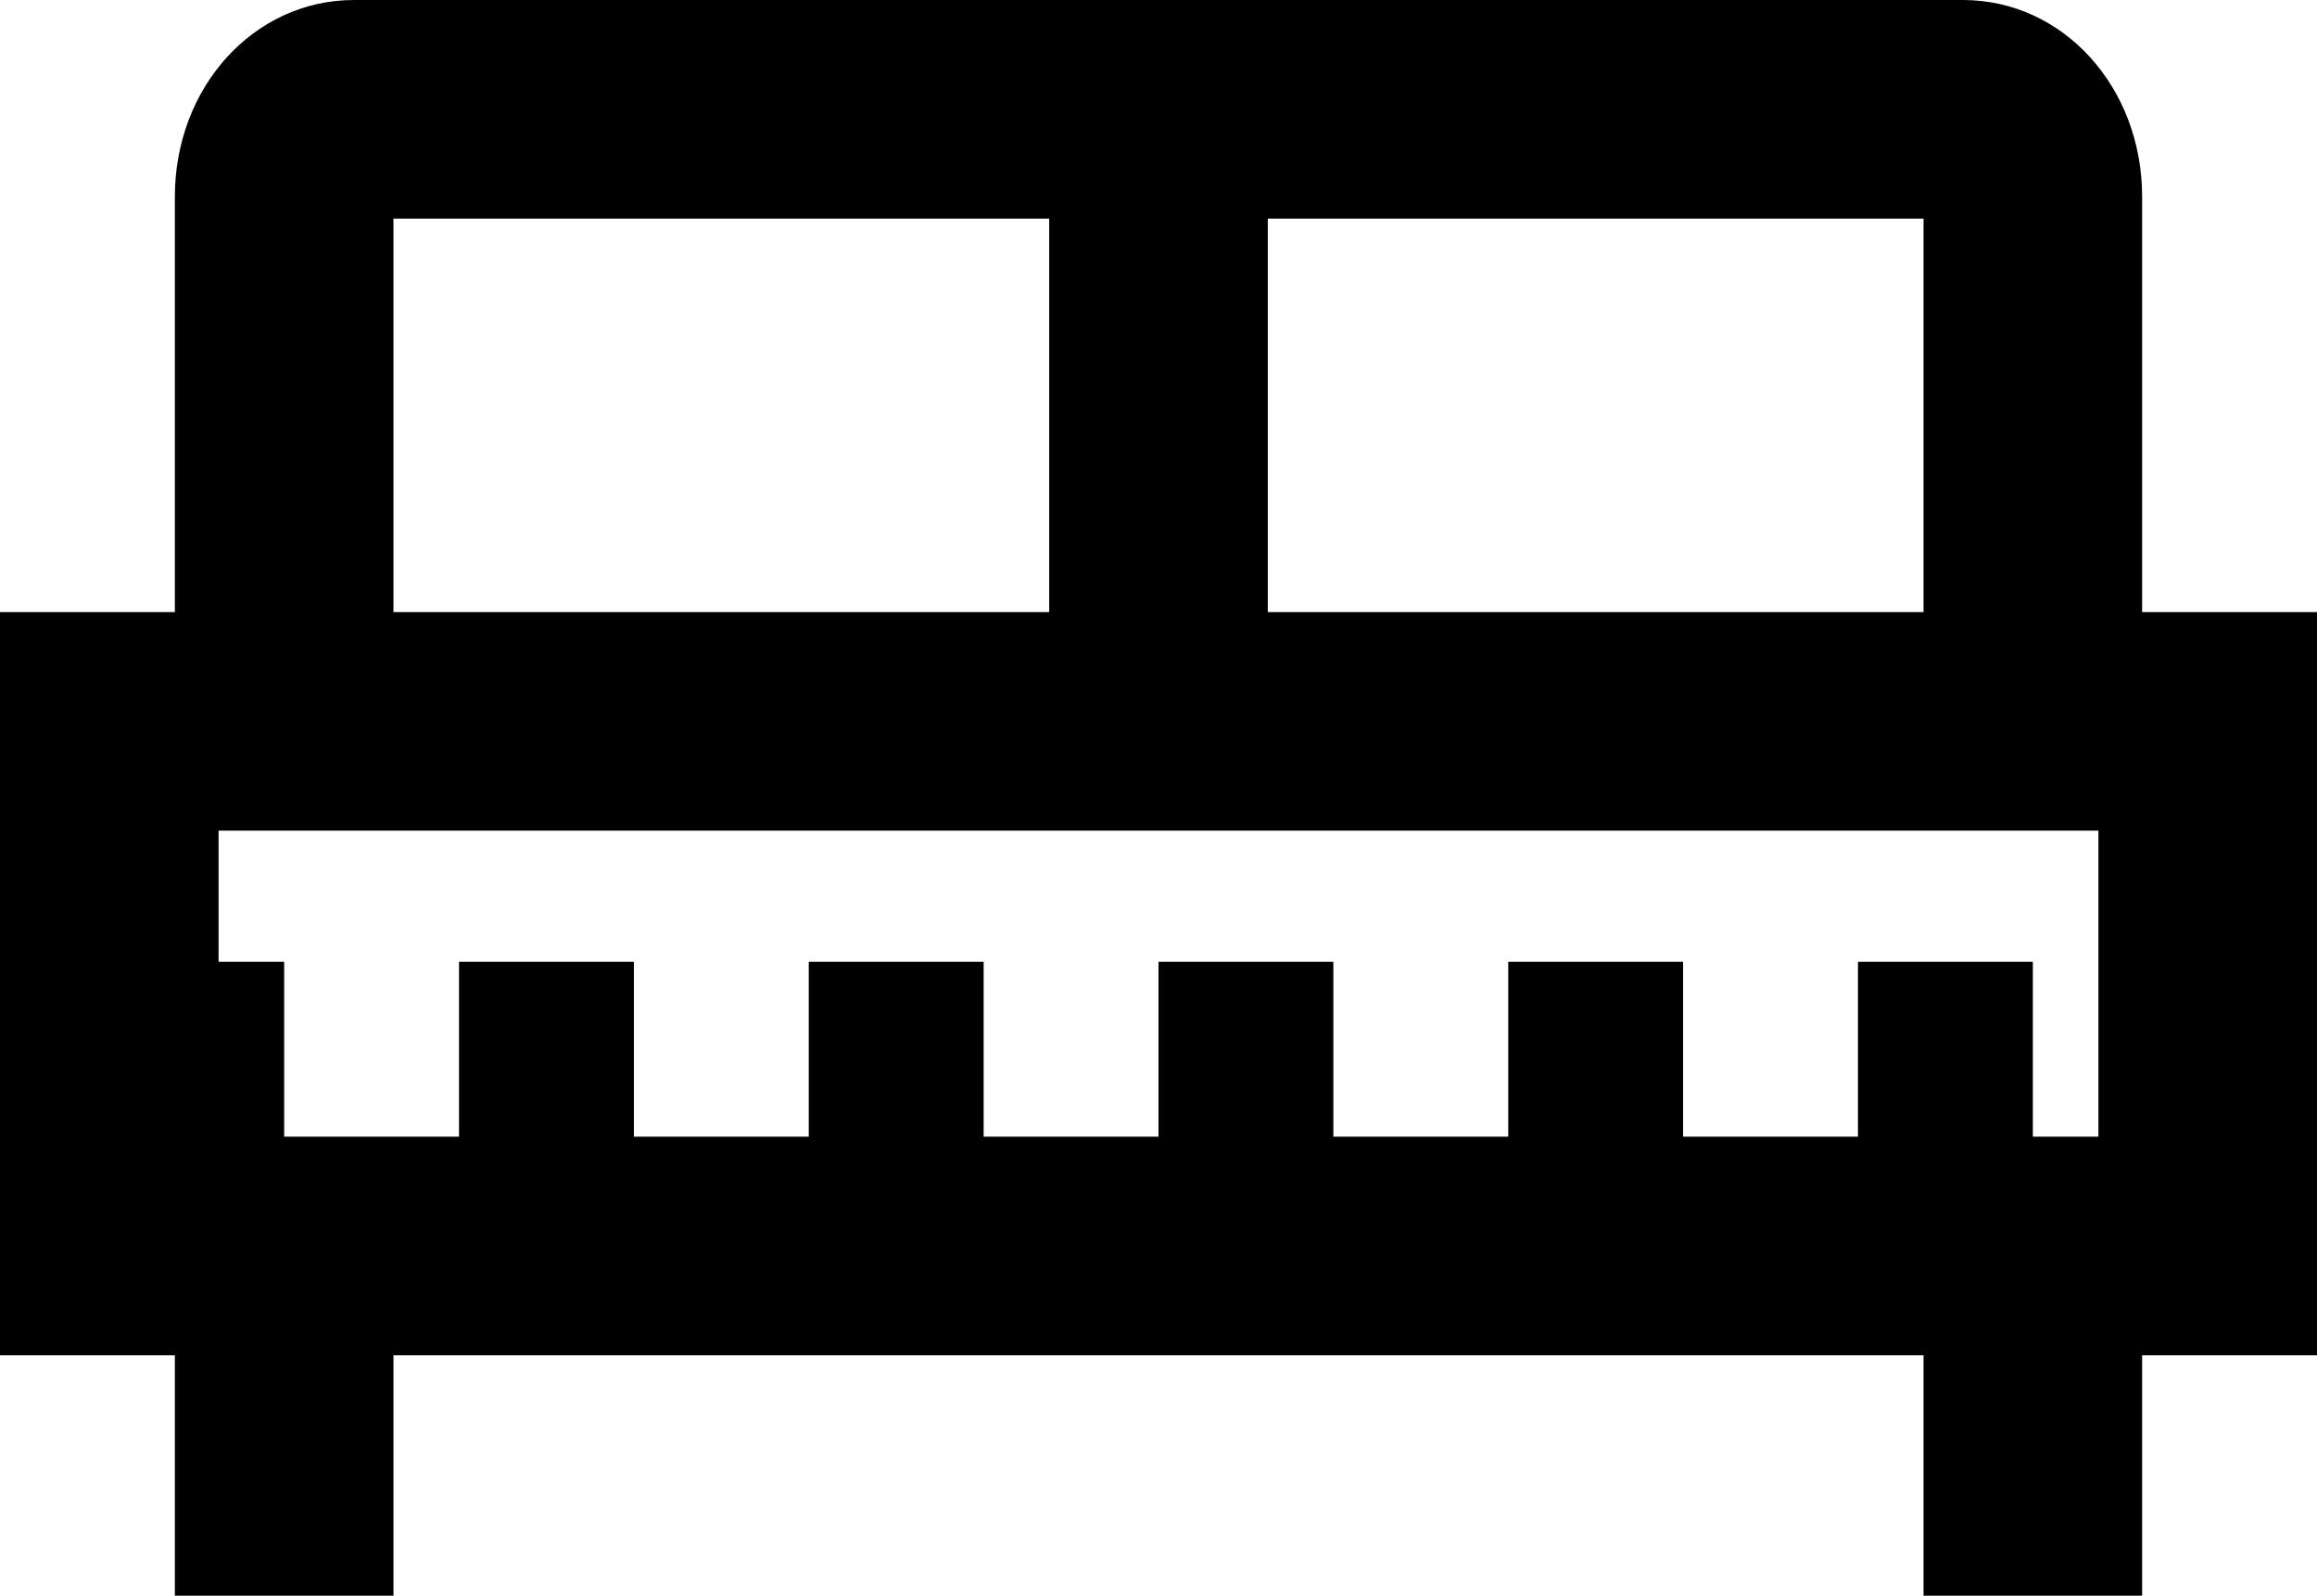 <?xml version="1.0" encoding="UTF-8"?>
<svg id="Layer_1" xmlns="http://www.w3.org/2000/svg" version="1.1" viewBox="0 0 53 36.5">
  <!-- Generator: Adobe Illustrator 29.2.1, SVG Export Plug-In . SVG Version: 2.1.0 Build 116)  -->
  <path d="M53,14h-4V4.5c0-2.5-1.8-4.5-4.1-4.5H8.1c-2.3,0-4.1,2-4.1,4.5v9.5H0v17h4v5.5h5v-5.5h35v5.5h5v-5.5h4V14ZM44,14h-15V5h15v9ZM48,26h-1.5v-4h-4v4h-4v-4h-4v4h-4v-4h-4v4h-4v-4h-4v4h-4v-4h-4v4h-4v-4h-1.5v-3h43v7ZM9,5h15v9h-15V5Z"/>
</svg>